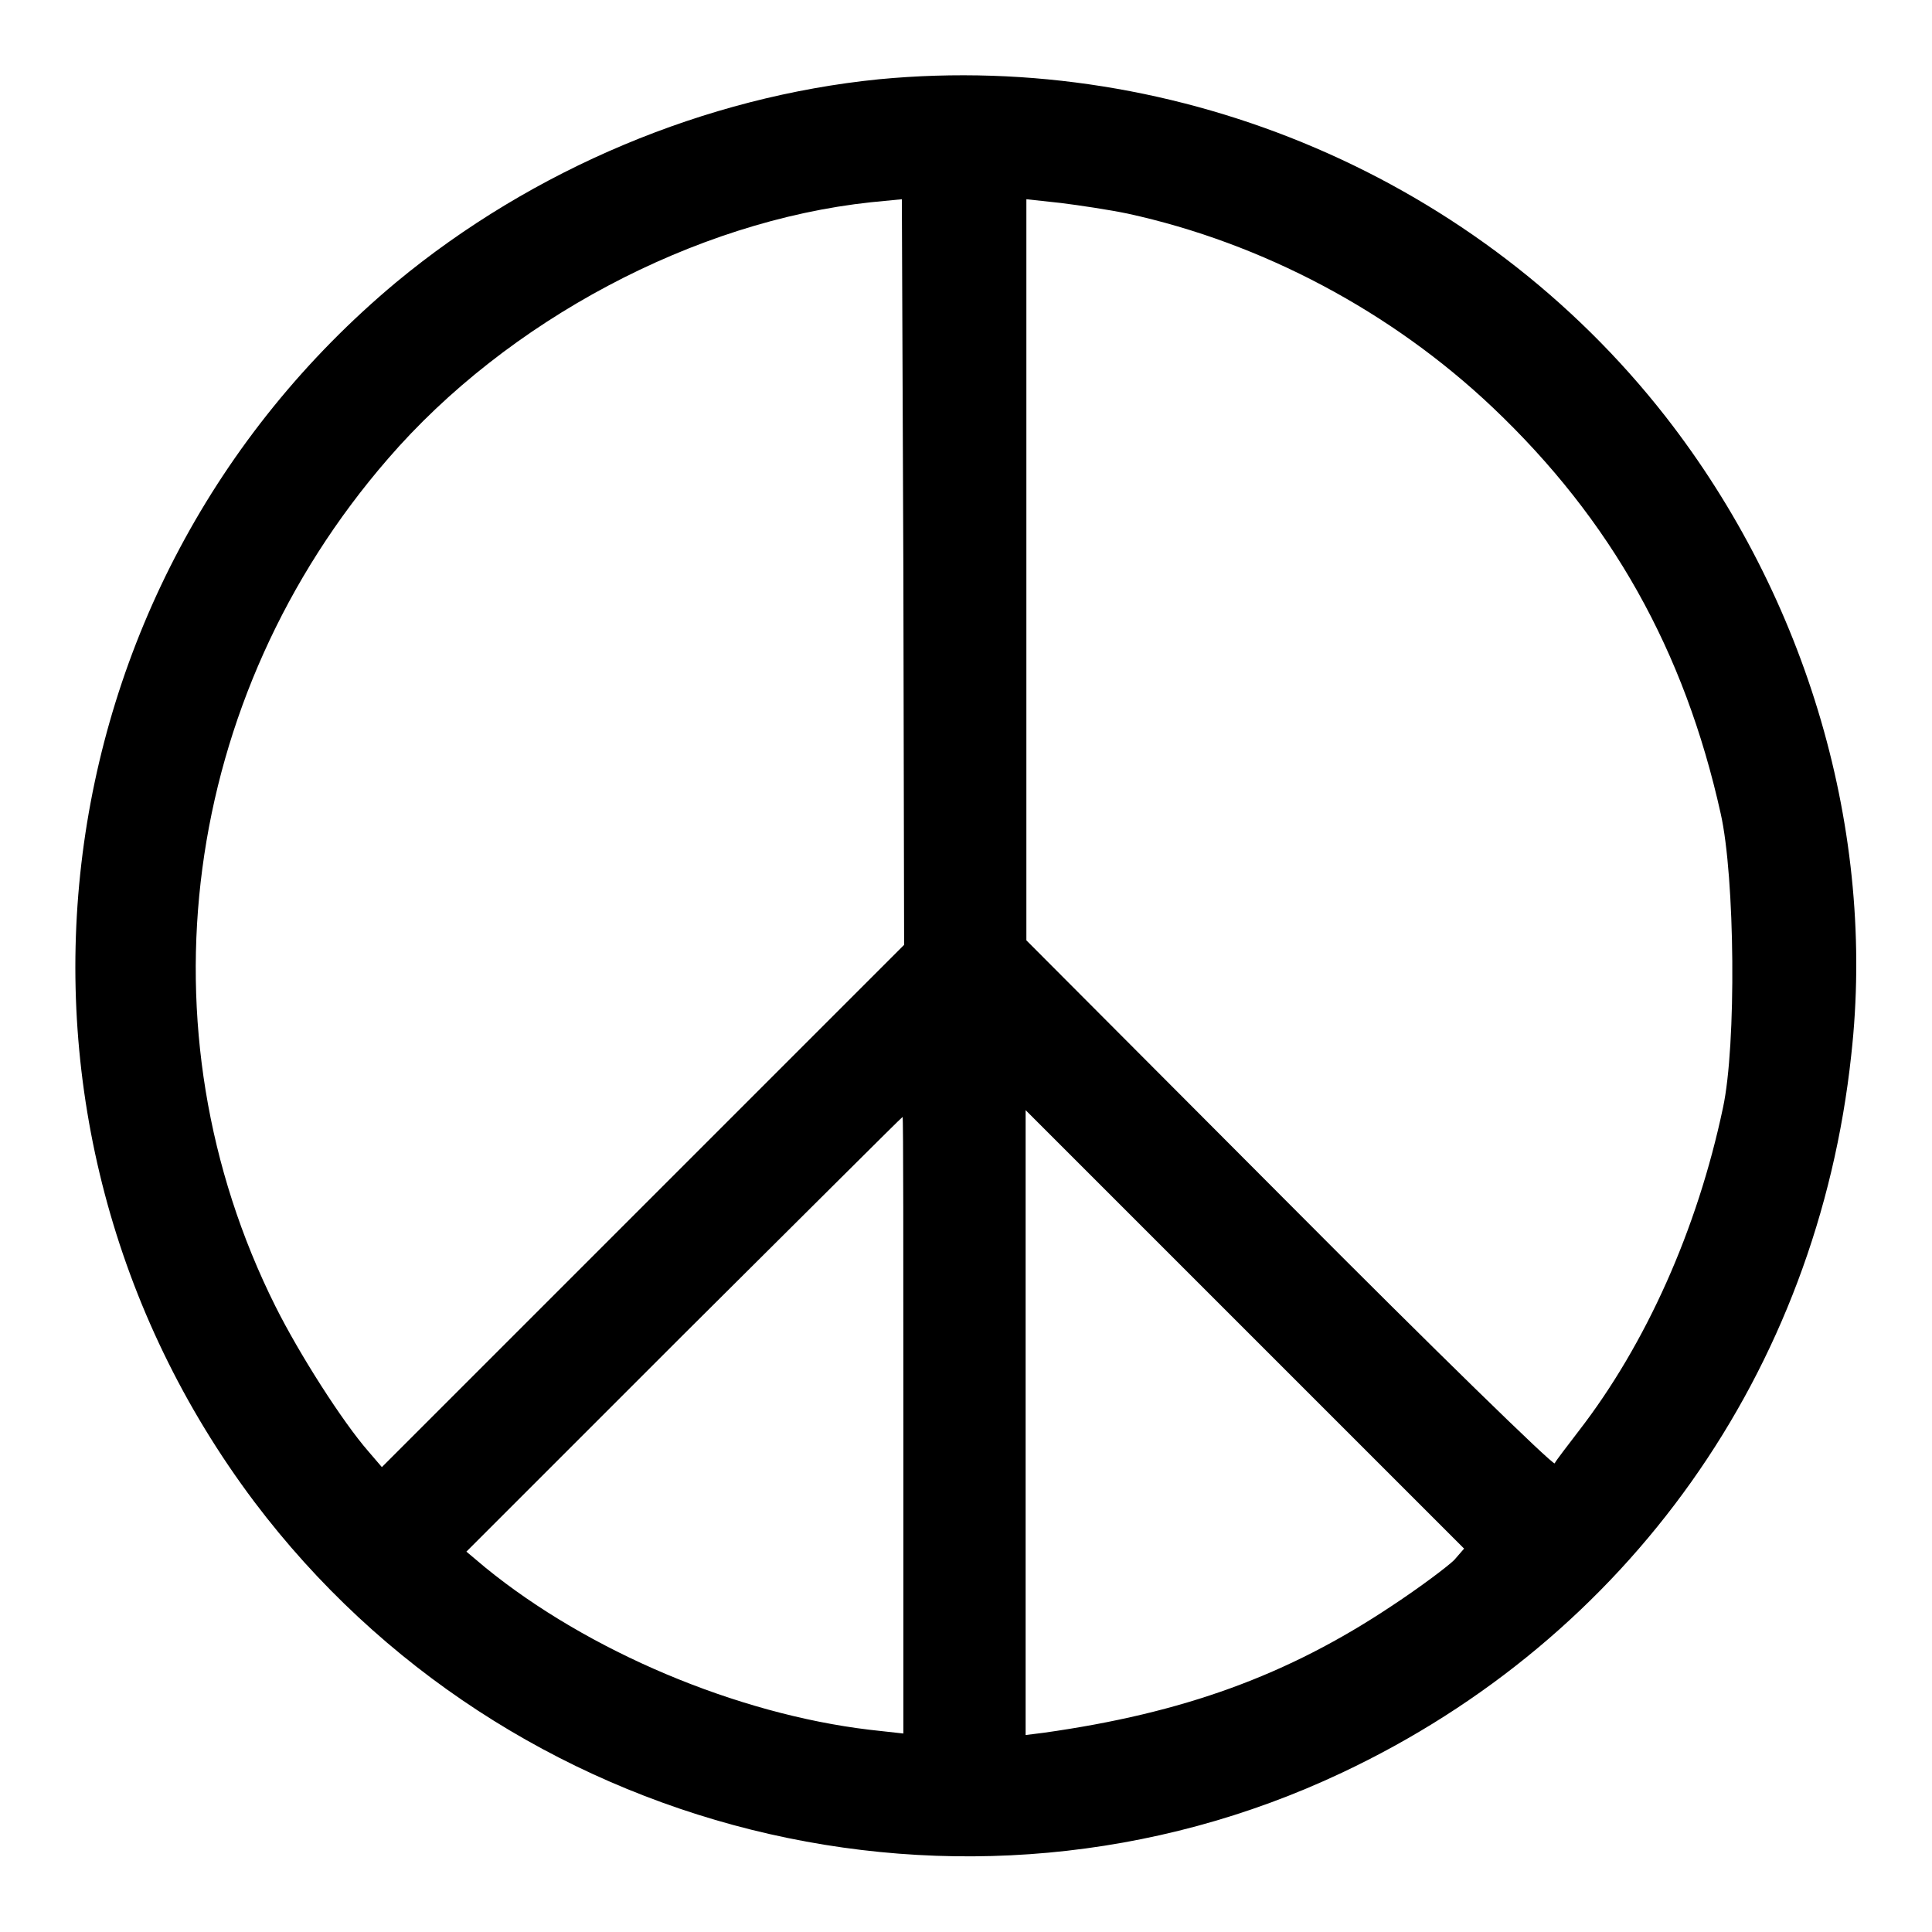 <?xml version="1.0" encoding="utf-8"?>
<!-- Svg Vector Icons : http://www.onlinewebfonts.com/icon -->
<!DOCTYPE svg PUBLIC "-//W3C//DTD SVG 1.1//EN" "http://www.w3.org/Graphics/SVG/1.1/DTD/svg11.dtd">
<svg version="1.1" xmlns="http://www.w3.org/2000/svg" xmlns:xlink="http://www.w3.org/1999/xlink" x="0px" y="0px" viewBox="0 0 256 256" enable-background="new 0 0 256 256" xml:space="preserve">
<g><g><g><path fill="#000000" d="M116.5,10.5c-23,2.3-45.9,11.9-64,26.9C4.1,77.8-4.1,148.7,33.7,199c33.5,44.4,94.1,59.5,144.1,35.9c38-17.9,63-53.2,67.5-95.1c3.3-29.5-5.8-60.5-24.6-84.6C196.1,23.7,156.4,6.7,116.5,10.5z M85.2,159.8l-34.6,34.6l-1.8-2.1c-3.4-3.9-9.1-12.8-12.3-19.2C18.2,136.5,24,92.4,51.4,60.8c15.8-18.3,40.6-31.5,64-34l4.1-0.4l0.2,49.4l0.1,49.4L85.2,159.8z M149.4,28.3c17.9,3.9,35,13,48.4,25.7c15.7,14.9,25.4,32.2,30.2,53.8c1.9,8.4,2.1,30.7,0.3,39c-3.4,16.1-10.2,31.3-19.1,42.8c-1.6,2.1-3,3.9-3.2,4.3c-0.2,0.3-16.1-15.2-35.2-34.4L136,124.6V75.4V26.4l4.6,0.5C143,27.2,147,27.8,149.4,28.3z M192.7,206.7c-0.8,0.8-4.5,3.6-8.3,6.1c-13.8,9.2-27.6,14.2-46.1,16.8l-2.4,0.3v-41.4v-41.4l29.1,29.1l29,29L192.7,206.7z M119.7,188.9v40.8l-4.5-0.5c-17.6-2.1-37.3-10.4-50.9-21.5l-2.5-2.1l28.8-28.8c15.9-15.8,28.9-28.8,29-28.8C119.7,148.1,119.7,166.4,119.7,188.9z"/></g></g></g>
</svg>